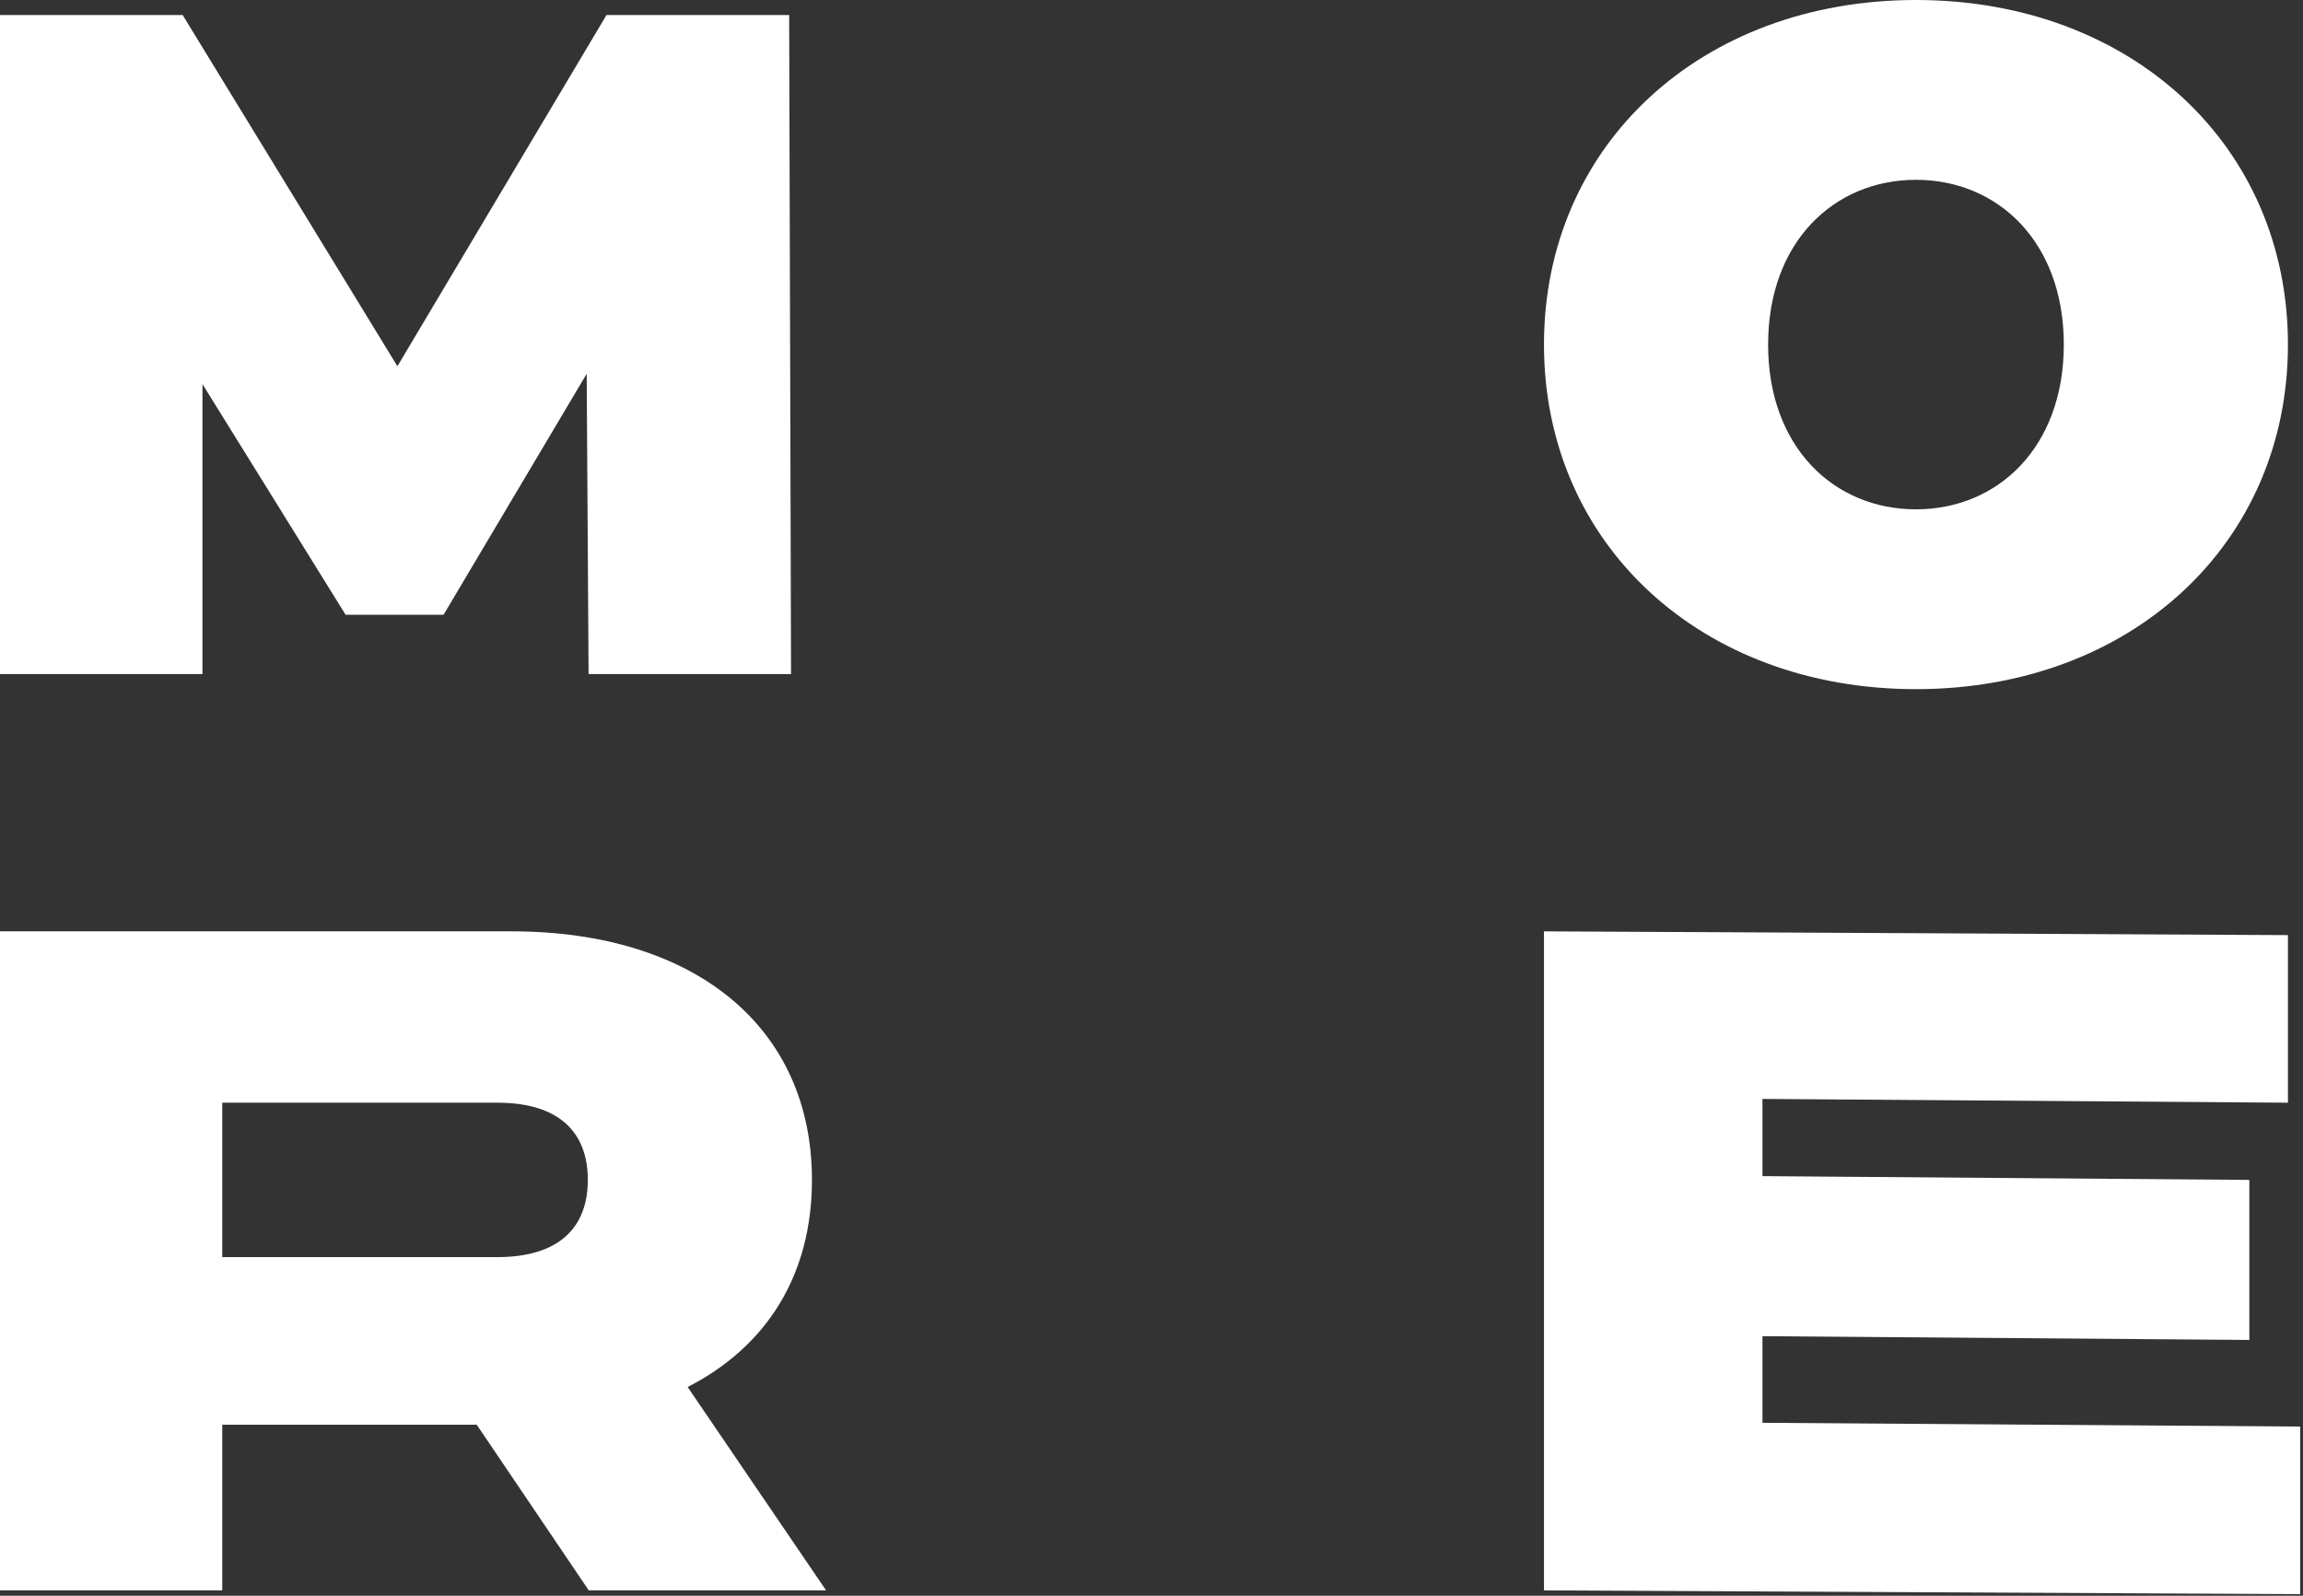 <?xml version="1.0" encoding="UTF-8"?> <svg xmlns="http://www.w3.org/2000/svg" width="593" height="411" viewBox="0 0 593 411" fill="none"><rect x="0" y="0" width="593" height="411" fill="#333333" stroke="none"/> <path d="M203.687 173.619L203.202 3.88H156.16L102.329 94.327L47.042 3.88H0V173.619H52.134V98.934L88.992 158.343H114.21L151.068 96.266L151.553 173.619H203.687Z" fill="white"></path> <path d="M493.341 177.499C548.628 177.499 589.123 140.156 589.123 88.749C589.123 37.343 548.628 0 493.341 0C438.055 0 397.56 37.343 397.56 88.749C397.56 140.156 438.055 177.499 493.341 177.499ZM493.341 131.184C472.245 131.184 455.271 115.18 455.271 88.749C455.271 62.319 472.245 46.315 493.341 46.315C514.437 46.315 531.411 62.319 531.411 88.749C531.411 115.18 514.437 131.184 493.341 131.184Z" fill="white"></path> <path d="M151.601 409.619H212.707L177.062 357.242C197.431 346.816 209.07 328.387 209.07 303.896C209.07 264.613 179.002 239.88 131.717 239.88H0V409.619H57.226V366.942H122.745L151.601 409.619ZM151.359 303.896C151.359 316.262 143.842 323.78 128.08 323.78H57.226V284.012H128.08C143.842 284.012 151.359 291.529 151.359 303.896Z" fill="white"></path> <path d="M453.816 366.457V344.148L579.181 345.118V303.896L453.816 302.926V283.042L589.123 284.012V240.85L397.56 239.88V409.619L592.275 410.589V367.427L453.816 366.457Z" fill="white"></path> </svg> 